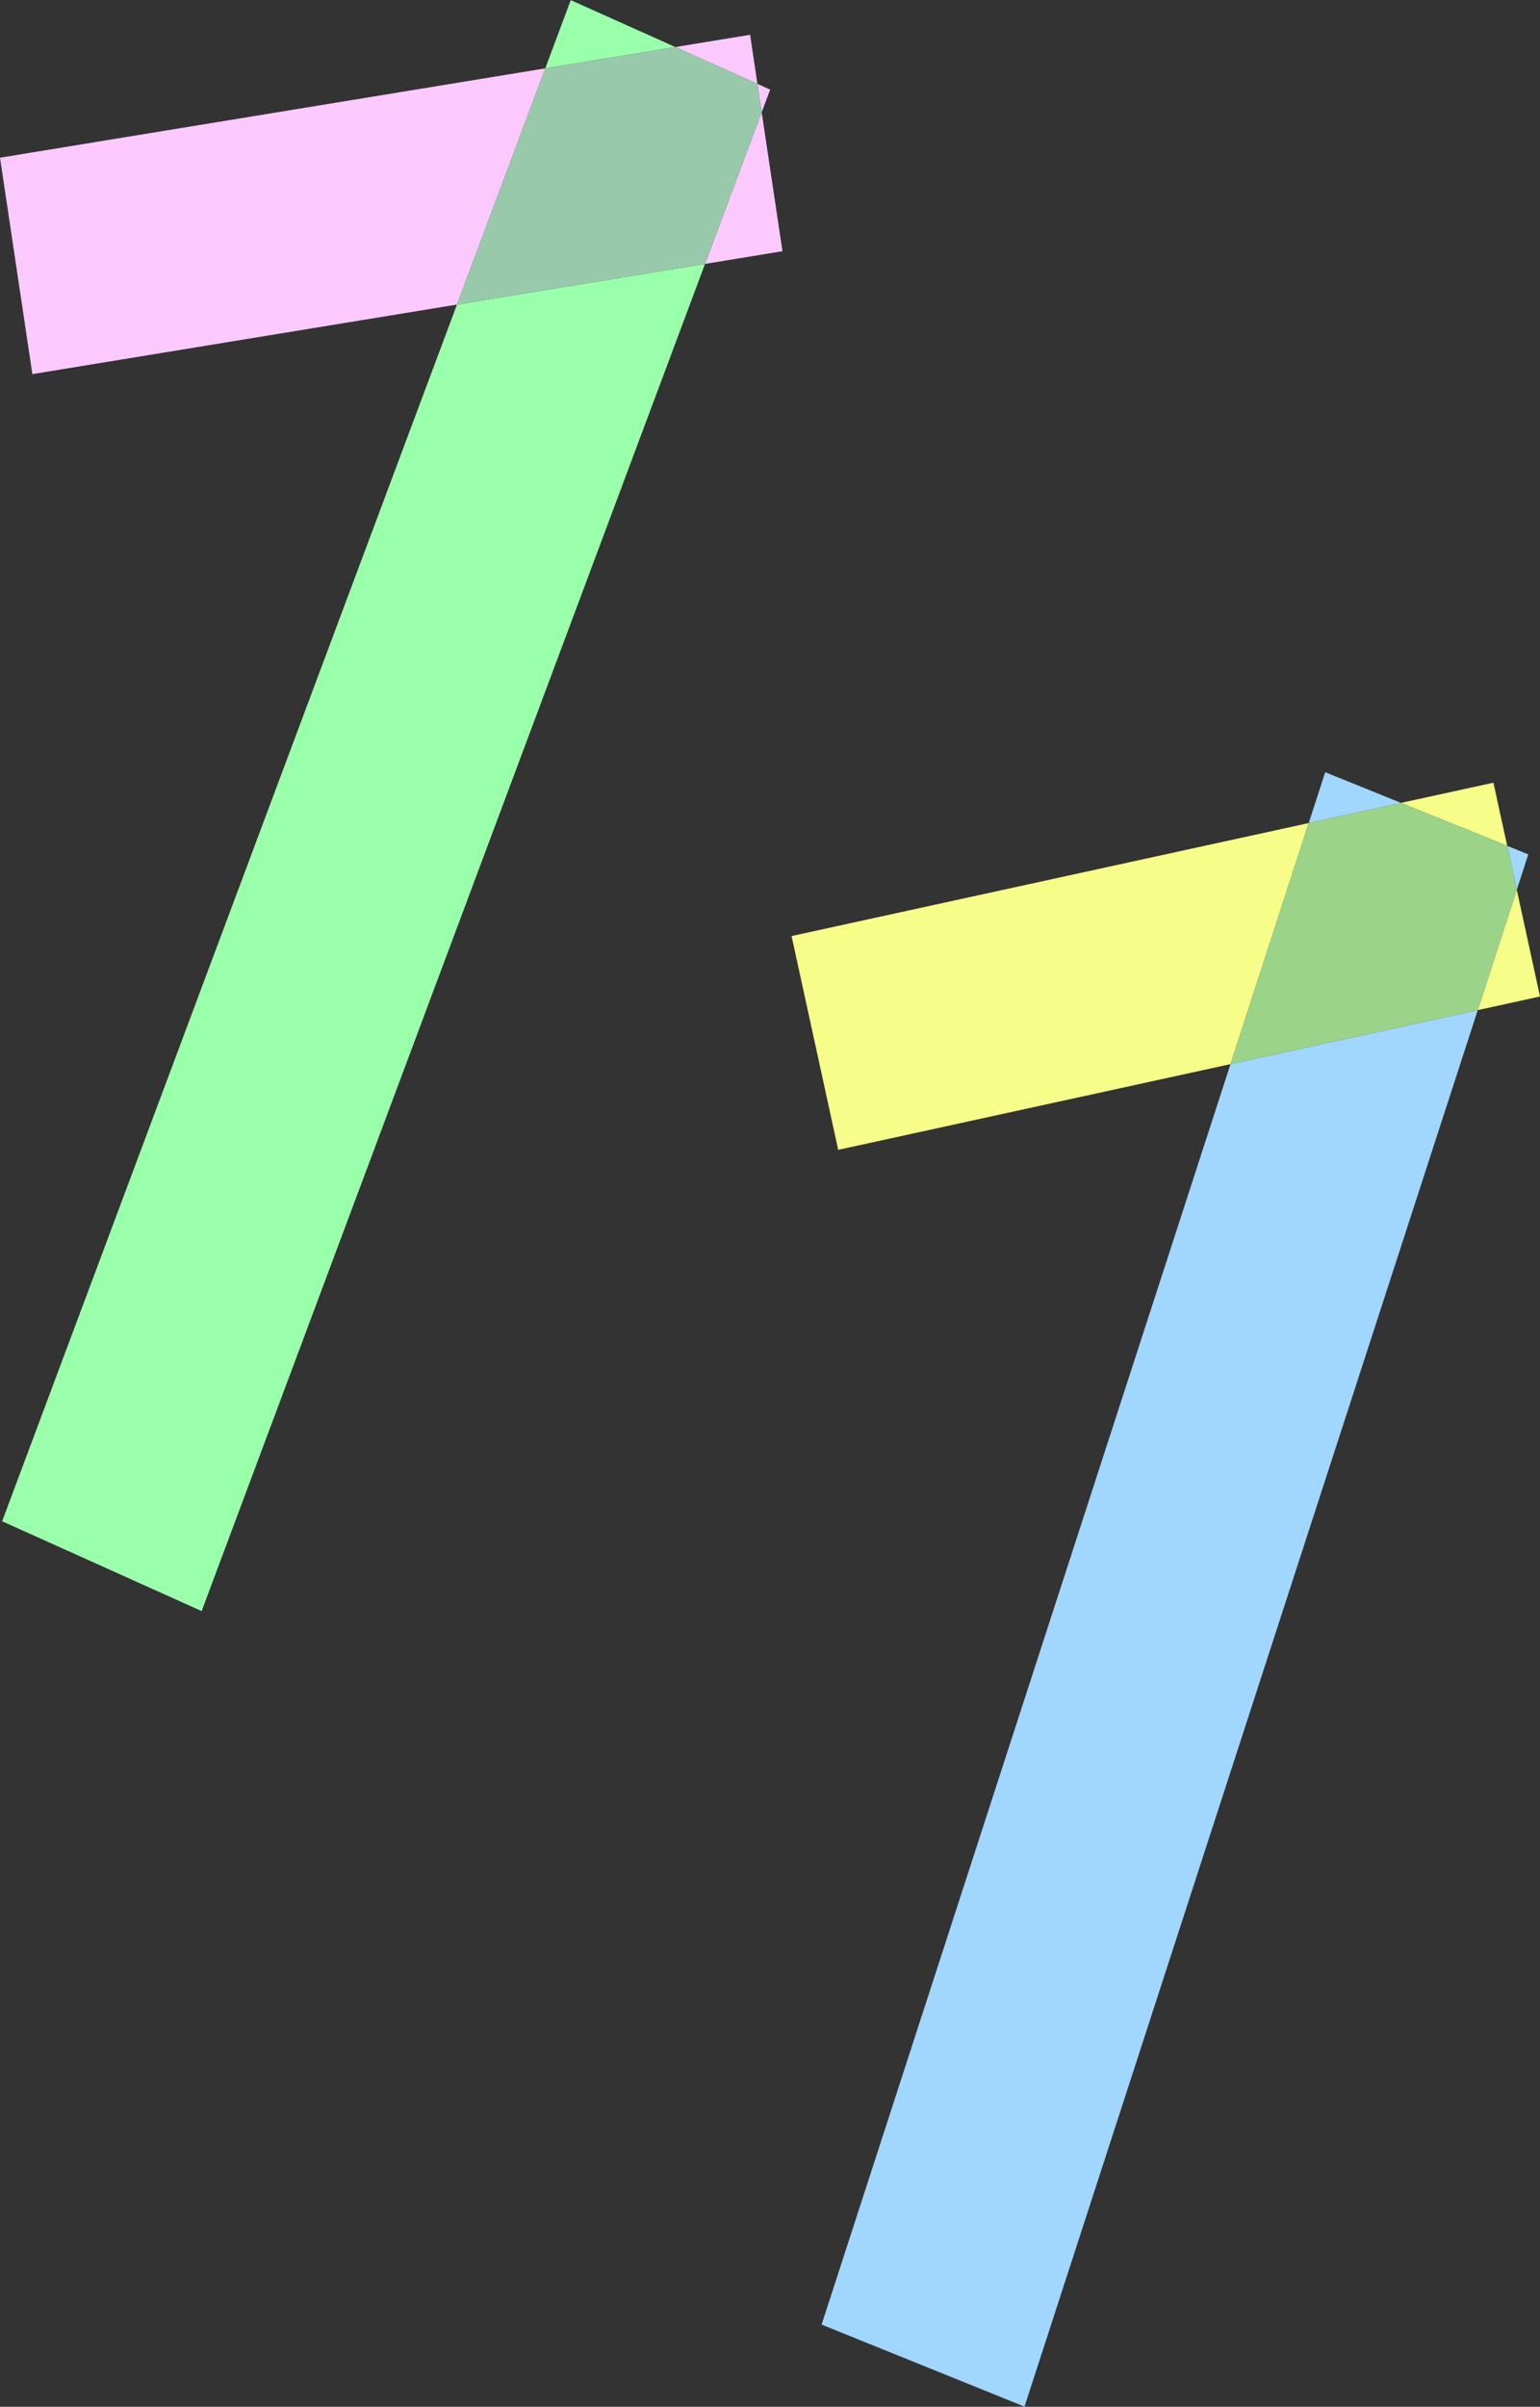 <svg xmlns="http://www.w3.org/2000/svg" xml:space="preserve" width="49.955" height="78.002"><rect width="100%" height="100%" fill="#333333" stroke="none"/><path fill="#A1D6FF" d="m42.987 25.027-.535 1.648 2.994-.654zM49.575 27.69l-.684-.277.311 1.426zM39.915 34.488 26.651 75.339l6.582 2.659 14.703-45.261z"/><path fill="#F6FD88" d="m49.956 32.296-.754-3.457-1.266 3.898zM25.677 30.337l1.513 6.929 12.725-2.778 2.537-7.813zM48.444 25.367l-2.998.654 3.445 1.392z"/><path fill="#9BD488" d="m49.202 28.839-.311-1.426-3.445-1.392-2.994.654-2.537 7.813 8.021-1.751z"/><path fill="#FCC9FF" d="m24.332 1.128-2.425.397 2.663 1.194zM25.382 8.142l-.674-4.503-1.838 4.914zM0 5.111l1.05 7.014 13.773-2.254 2.864-7.655z"/><path fill="#9AFFAB" d="m18.514.004-.827 2.212 4.22-.691z"/><path fill="#FCC9FF" d="m24.983 2.904-.413-.185.138.92z"/><path fill="#9AFFAB" d="M14.823 9.871.069 49.304l6.472 2.911L22.87 8.553z"/><path fill="#98C9AB" d="m24.708 3.639-.138-.92-2.663-1.194-4.22.691-2.864 7.655 8.047-1.318z"/></svg>